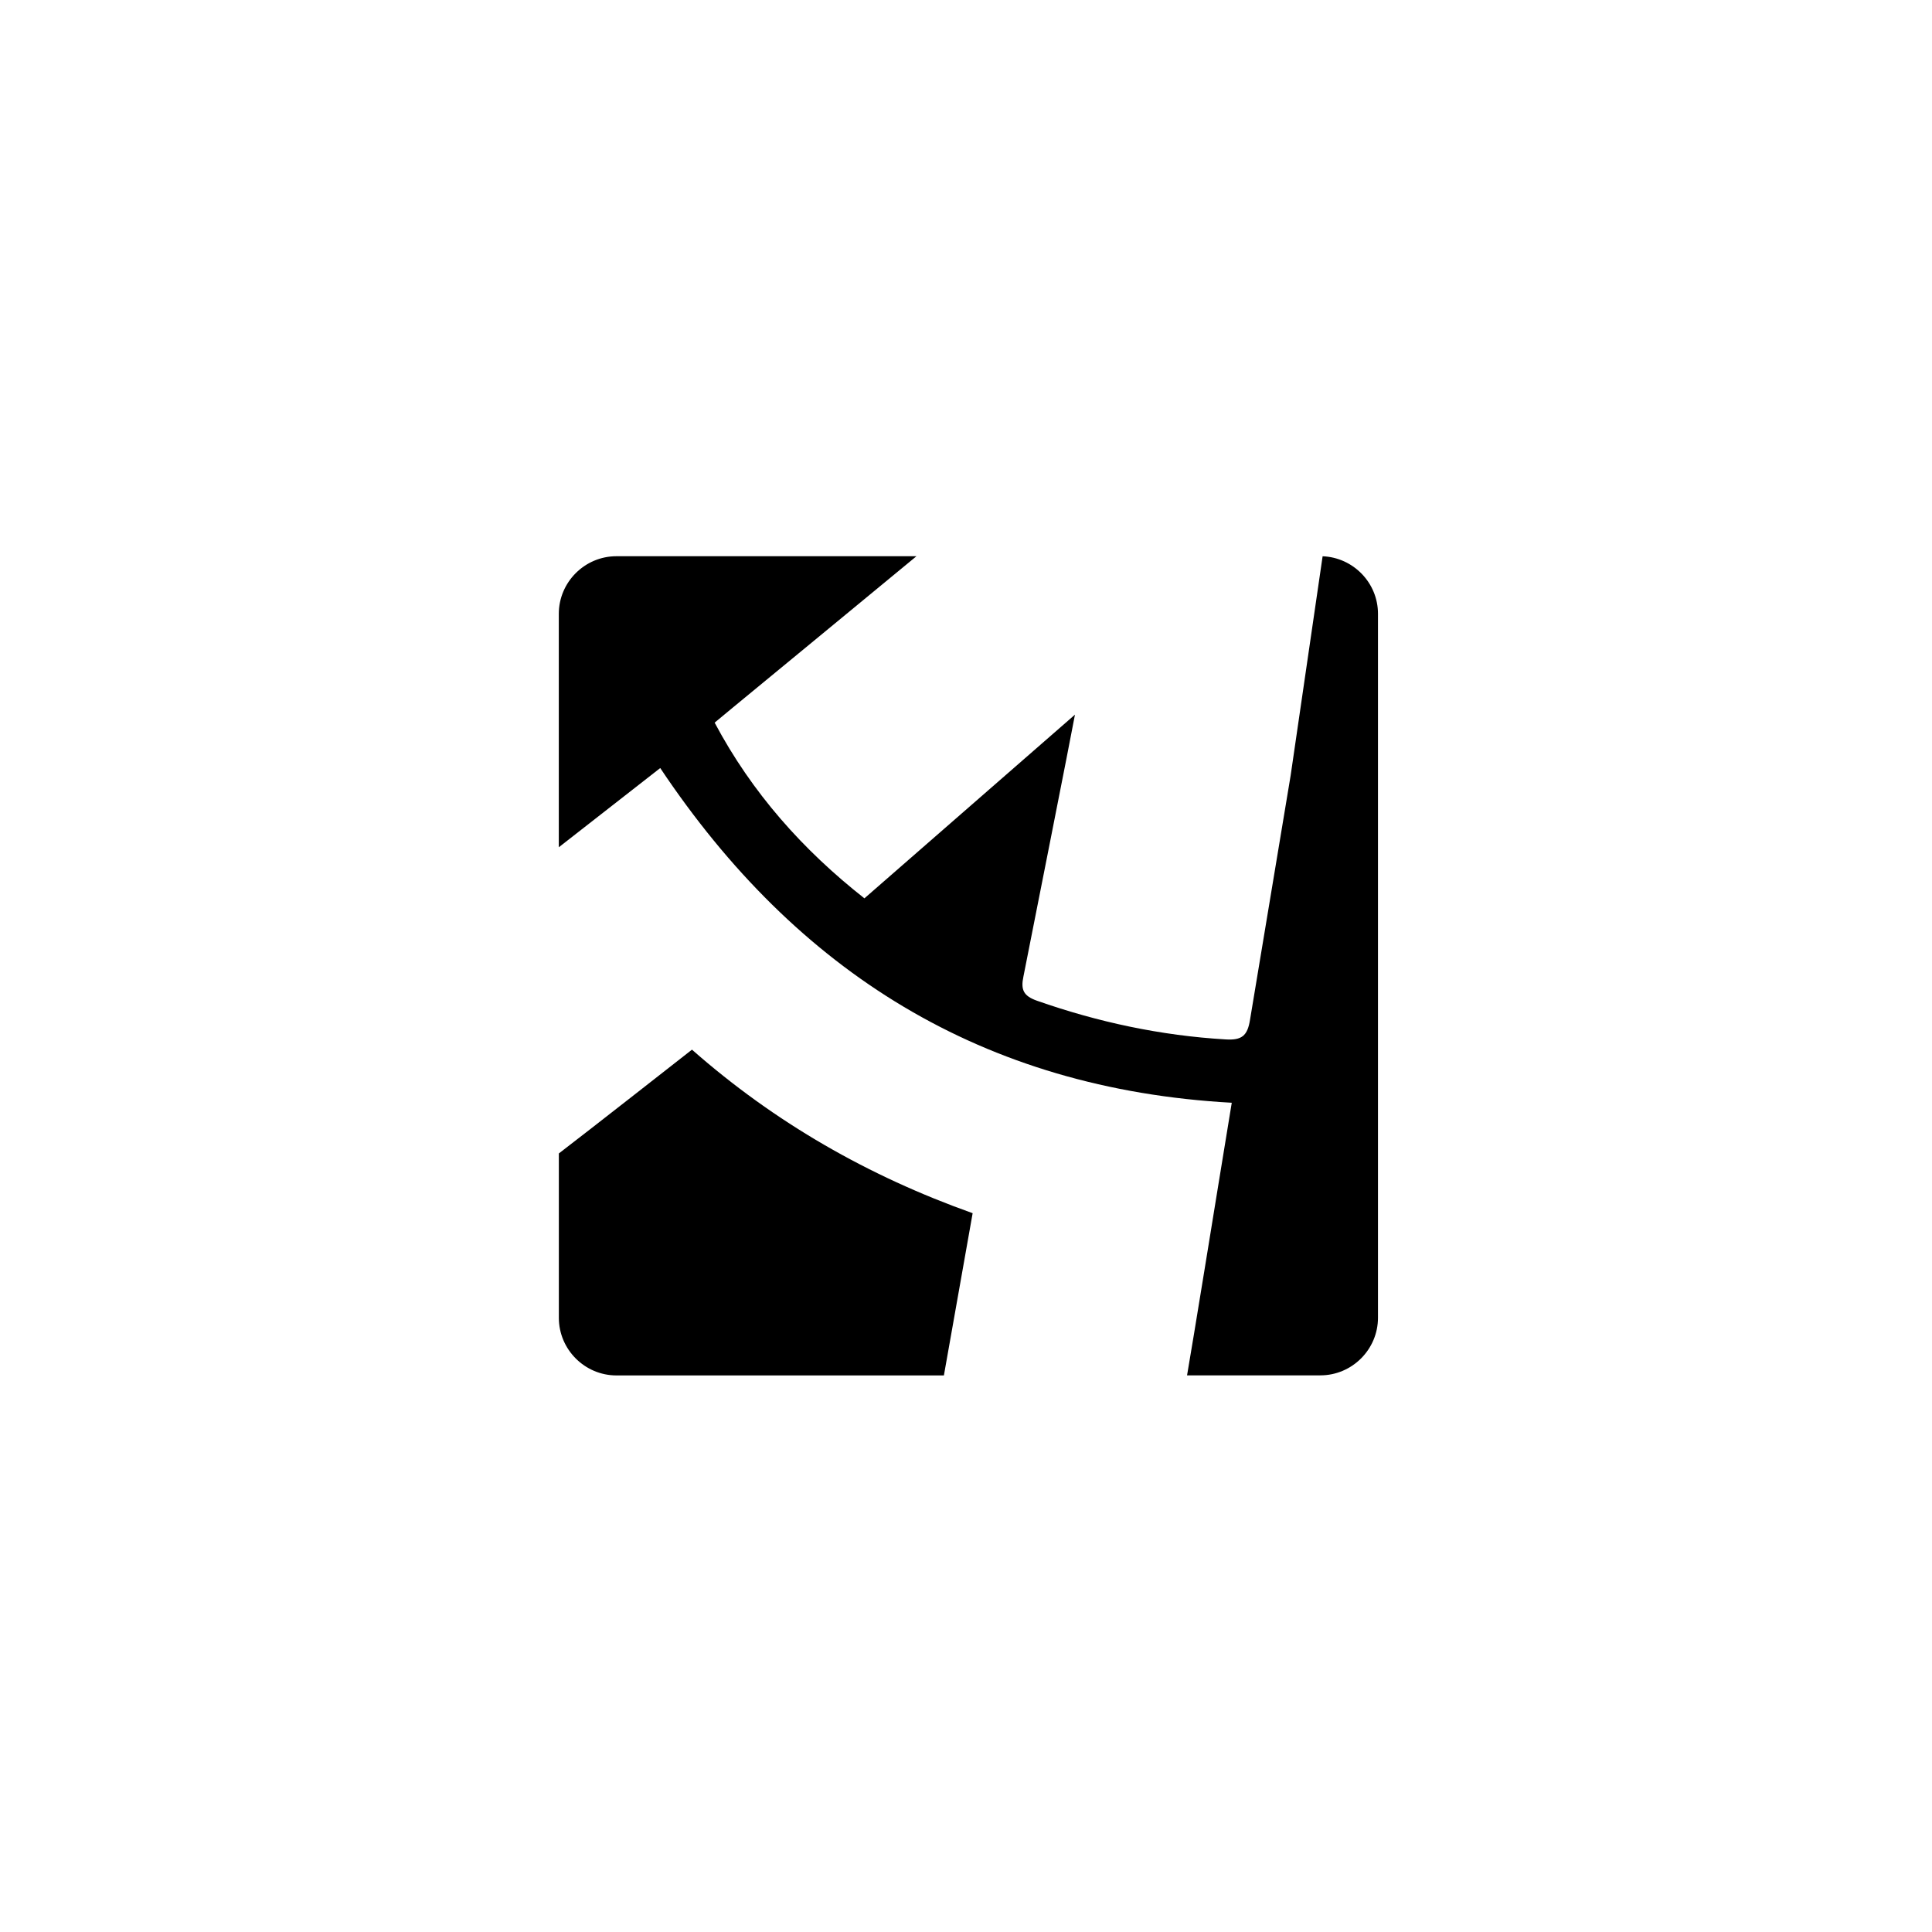 <svg xmlns="http://www.w3.org/2000/svg" id="Layer_1" viewBox="0 0 500 500"><path d="M251.71,313.97c-27-9.61-51.18-23.44-72.63-42.32,0,0-28.05,21.99-34.45,26.86v42.54c0,8.2,6.71,14.91,14.91,14.91h84.74l7.44-41.99Z"></path><path d="M342.29,143.98l-8.27,56.7-10.52,63.27c-.66,4.14-2.15,5.3-6.29,5.05-16.81-.99-33.04-4.47-48.86-10.02-3.48-1.24-4.22-2.82-3.48-6.29,0,0,12.98-65.51,13.33-67.74l-54.49,47.54c-15.9-12.51-29.07-27.25-38.76-45.47l4.8-3.98s40.05-32.98,47.43-39.09h-77.65c-8.2,0-14.91,6.71-14.91,14.91v60.41c3.2-2.49,26.25-20.5,26.25-20.5,35.28,52.84,83.48,83.06,147.91,86.62l-3.48,21.28s-6.82,42.08-8.09,49.27h34.5c8.2,0,14.91-6.71,14.91-14.91v-182.19c0-8.01-6.4-14.57-14.34-14.88Z"></path></svg>